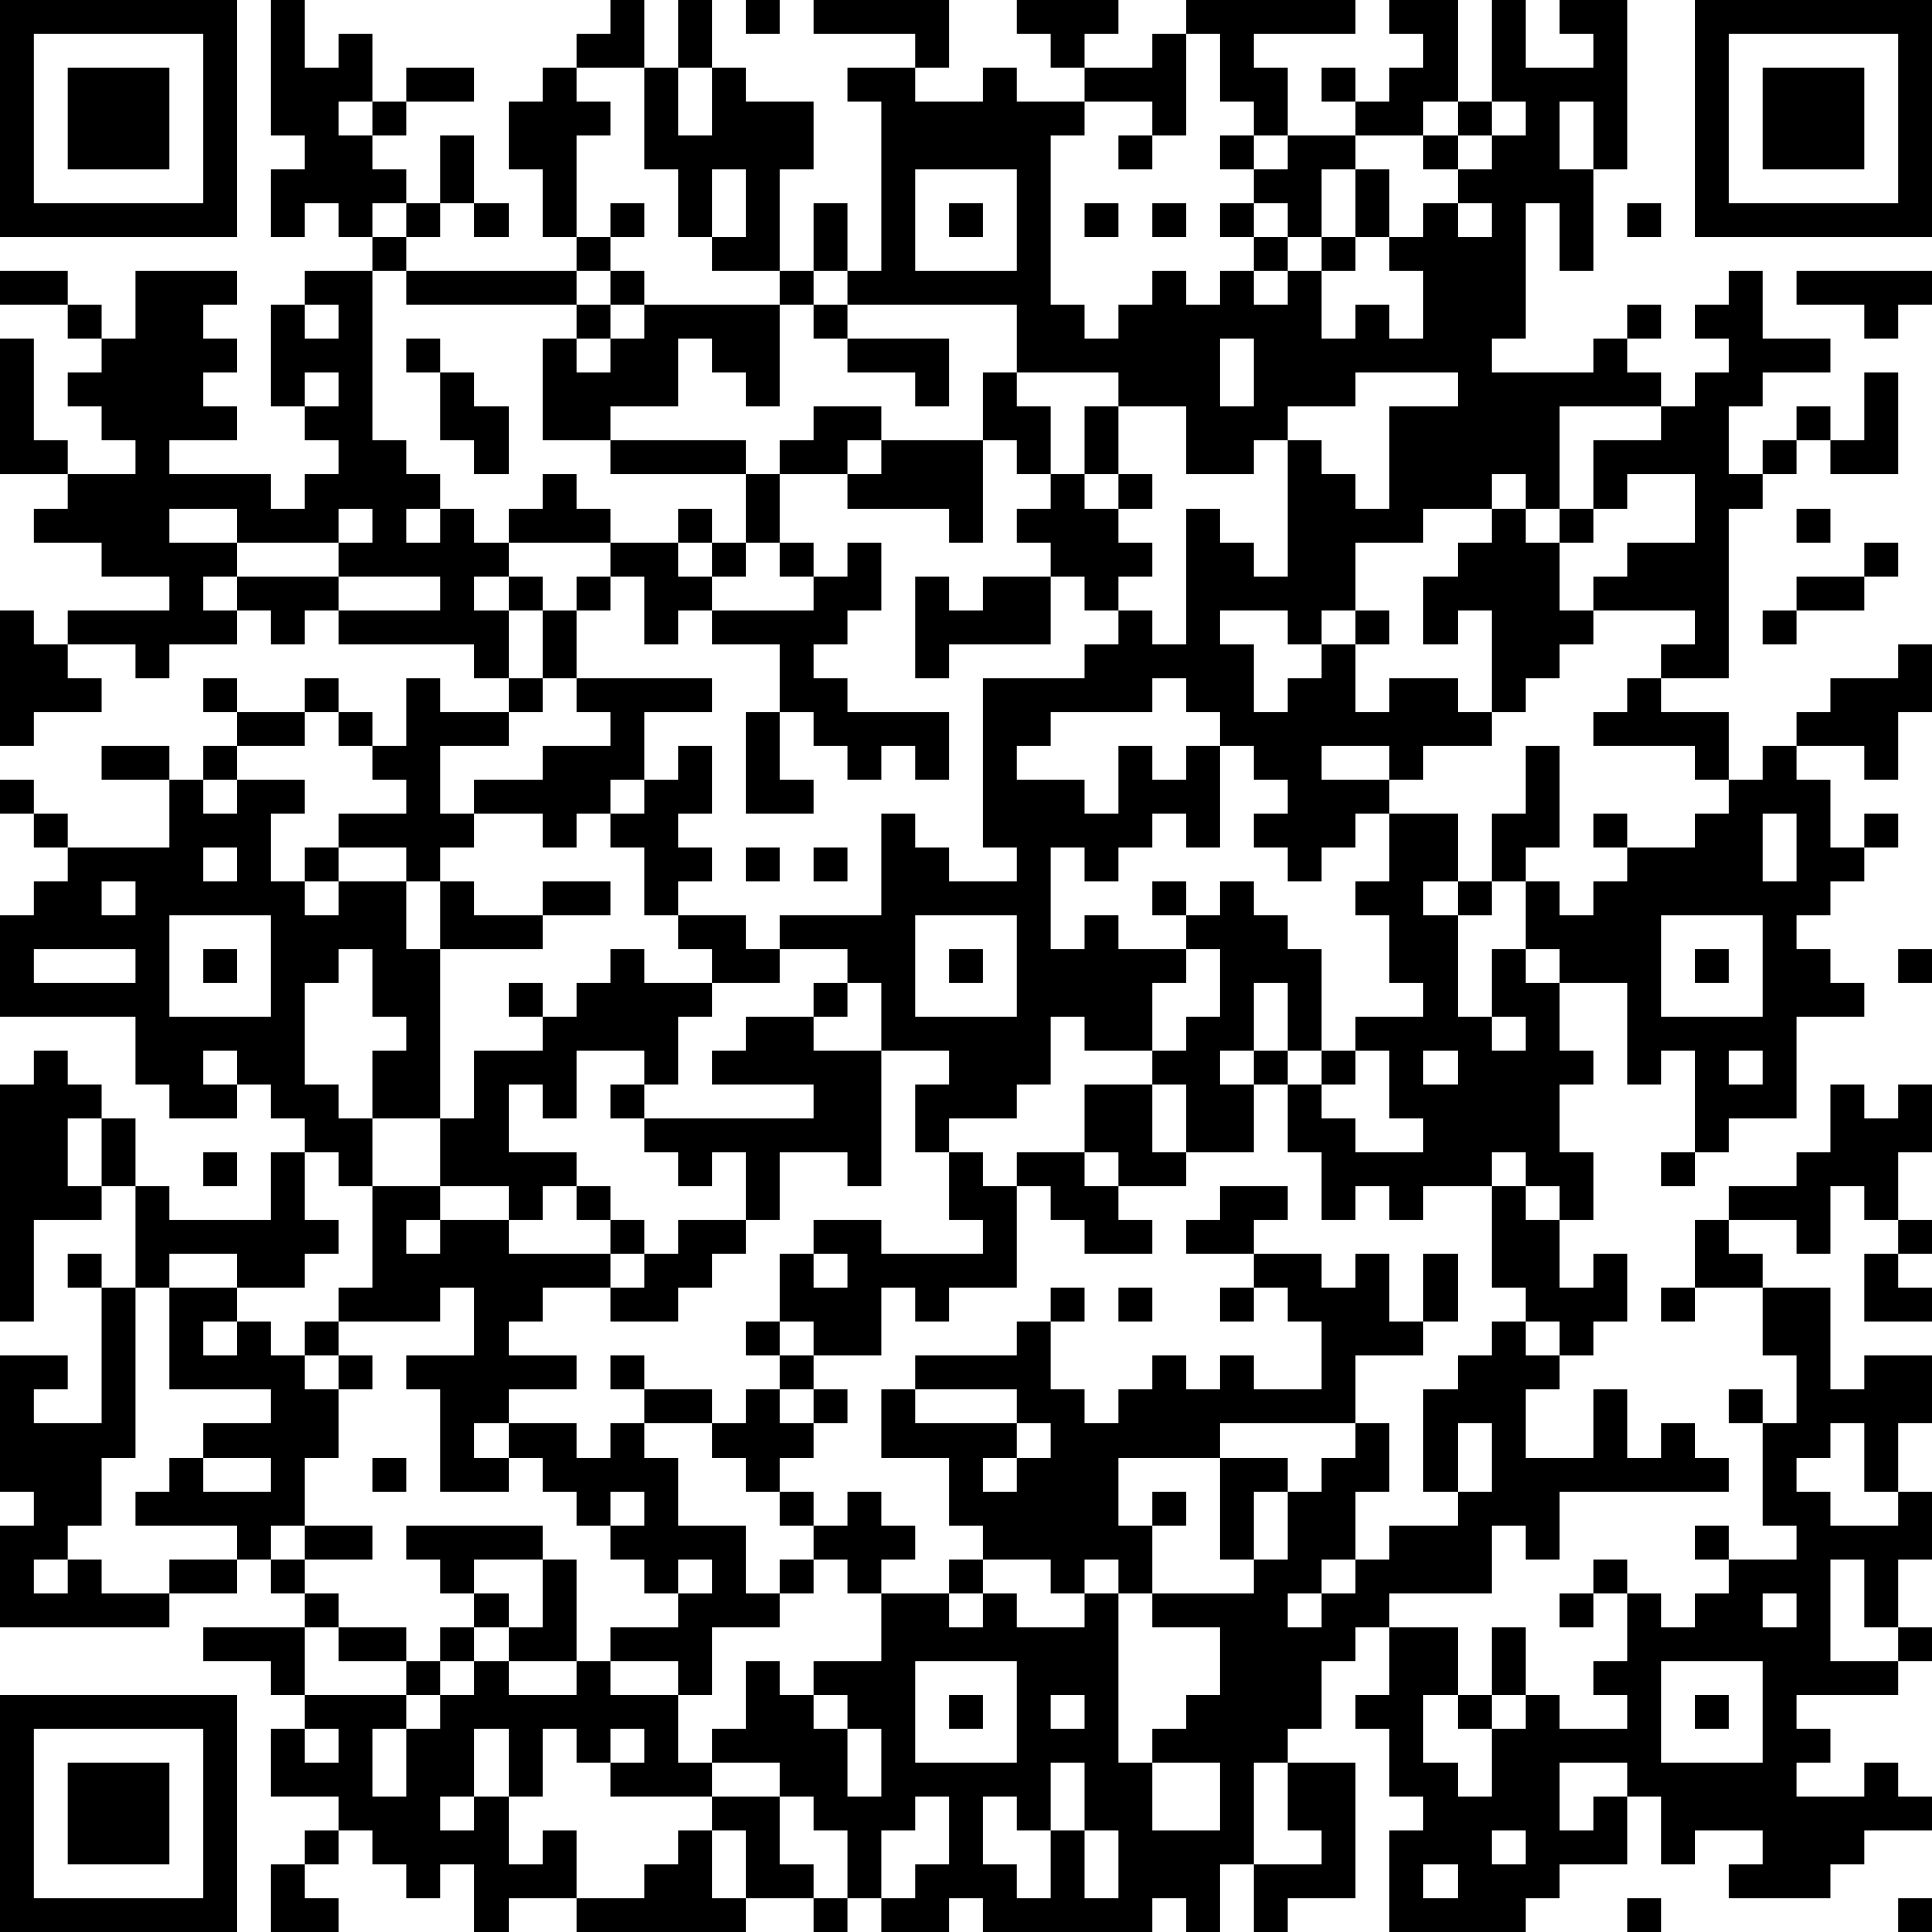<?xml version="1.0" encoding="UTF-8"?>
<svg xmlns="http://www.w3.org/2000/svg" version="1.1" width="250" height="250" viewBox="0 0 250 250"><rect x="0" y="0" width="250" height="250" fill="#ffffff"/><g transform="scale(4.386)"><g transform="translate(0,0)"><path fill-rule="evenodd" d="M8 0L8 4L9 4L9 5L8 5L8 7L9 7L9 6L10 6L10 7L11 7L11 8L9 8L9 9L8 9L8 12L9 12L9 13L10 13L10 14L9 14L9 15L8 15L8 14L5 14L5 13L7 13L7 12L6 12L6 11L7 11L7 10L6 10L6 9L7 9L7 8L4 8L4 10L3 10L3 9L2 9L2 8L0 8L0 9L2 9L2 10L3 10L3 11L2 11L2 12L3 12L3 13L4 13L4 14L2 14L2 13L1 13L1 10L0 10L0 14L2 14L2 15L1 15L1 16L3 16L3 17L5 17L5 18L2 18L2 19L1 19L1 18L0 18L0 22L1 22L1 21L3 21L3 20L2 20L2 19L4 19L4 20L5 20L5 19L7 19L7 18L8 18L8 19L9 19L9 18L10 18L10 19L14 19L14 20L15 20L15 21L13 21L13 20L12 20L12 22L11 22L11 21L10 21L10 20L9 20L9 21L7 21L7 20L6 20L6 21L7 21L7 22L6 22L6 23L5 23L5 22L3 22L3 23L5 23L5 25L2 25L2 24L1 24L1 23L0 23L0 24L1 24L1 25L2 25L2 26L1 26L1 27L0 27L0 30L4 30L4 32L5 32L5 33L7 33L7 32L8 32L8 33L9 33L9 34L8 34L8 36L5 36L5 35L4 35L4 33L3 33L3 32L2 32L2 31L1 31L1 32L0 32L0 39L1 39L1 36L3 36L3 35L4 35L4 38L3 38L3 37L2 37L2 38L3 38L3 42L1 42L1 41L2 41L2 40L0 40L0 44L1 44L1 45L0 45L0 48L5 48L5 47L7 47L7 46L8 46L8 47L9 47L9 48L6 48L6 49L8 49L8 50L9 50L9 51L8 51L8 53L10 53L10 54L9 54L9 55L8 55L8 57L10 57L10 56L9 56L9 55L10 55L10 54L11 54L11 55L12 55L12 56L13 56L13 55L14 55L14 57L15 57L15 56L17 56L17 57L22 57L22 56L24 56L24 57L25 57L25 56L26 56L26 57L28 57L28 56L29 56L29 57L34 57L34 56L35 56L35 57L36 57L36 55L37 55L37 57L38 57L38 56L40 56L40 52L38 52L38 51L39 51L39 49L40 49L40 48L41 48L41 50L40 50L40 51L41 51L41 53L42 53L42 54L41 54L41 57L45 57L45 56L46 56L46 55L48 55L48 53L49 53L49 55L50 55L50 54L52 54L52 55L51 55L51 56L54 56L54 55L55 55L55 54L57 54L57 53L56 53L56 52L55 52L55 53L53 53L53 52L54 52L54 51L53 51L53 50L56 50L56 49L57 49L57 48L56 48L56 46L57 46L57 44L56 44L56 42L57 42L57 40L55 40L55 41L54 41L54 38L52 38L52 37L51 37L51 36L53 36L53 37L54 37L54 35L55 35L55 36L56 36L56 37L55 37L55 39L57 39L57 38L56 38L56 37L57 37L57 36L56 36L56 34L57 34L57 32L56 32L56 33L55 33L55 32L54 32L54 34L53 34L53 35L51 35L51 36L50 36L50 38L49 38L49 39L50 39L50 38L52 38L52 40L53 40L53 42L52 42L52 41L51 41L51 42L52 42L52 45L53 45L53 46L51 46L51 45L50 45L50 46L51 46L51 47L50 47L50 48L49 48L49 47L48 47L48 46L47 46L47 47L46 47L46 48L47 48L47 47L48 47L48 49L47 49L47 50L48 50L48 51L46 51L46 50L45 50L45 48L44 48L44 50L43 50L43 48L41 48L41 47L44 47L44 45L45 45L45 46L46 46L46 44L51 44L51 43L50 43L50 42L49 42L49 43L48 43L48 41L47 41L47 43L45 43L45 41L46 41L46 40L47 40L47 39L48 39L48 37L47 37L47 38L46 38L46 36L47 36L47 34L46 34L46 32L47 32L47 31L46 31L46 29L48 29L48 32L49 32L49 31L50 31L50 34L49 34L49 35L50 35L50 34L51 34L51 33L53 33L53 30L55 30L55 29L54 29L54 28L53 28L53 27L54 27L54 26L55 26L55 25L56 25L56 24L55 24L55 25L54 25L54 23L53 23L53 22L55 22L55 23L56 23L56 21L57 21L57 19L56 19L56 20L54 20L54 21L53 21L53 22L52 22L52 23L51 23L51 21L49 21L49 20L51 20L51 15L52 15L52 14L53 14L53 13L54 13L54 14L56 14L56 11L55 11L55 13L54 13L54 12L53 12L53 13L52 13L52 14L51 14L51 12L52 12L52 11L54 11L54 10L52 10L52 8L51 8L51 9L50 9L50 10L51 10L51 11L50 11L50 12L49 12L49 11L48 11L48 10L49 10L49 9L48 9L48 10L47 10L47 11L44 11L44 10L45 10L45 6L46 6L46 8L47 8L47 5L48 5L48 0L46 0L46 1L47 1L47 2L45 2L45 0L44 0L44 3L43 3L43 0L41 0L41 1L42 1L42 2L41 2L41 3L40 3L40 2L39 2L39 3L40 3L40 4L38 4L38 2L37 2L37 1L40 1L40 0L35 0L35 1L34 1L34 2L32 2L32 1L33 1L33 0L30 0L30 1L31 1L31 2L32 2L32 3L30 3L30 2L29 2L29 3L27 3L27 2L28 2L28 0L24 0L24 1L27 1L27 2L25 2L25 3L26 3L26 8L25 8L25 6L24 6L24 8L23 8L23 5L24 5L24 3L22 3L22 2L21 2L21 0L20 0L20 2L19 2L19 0L18 0L18 1L17 1L17 2L16 2L16 3L15 3L15 5L16 5L16 7L17 7L17 8L12 8L12 7L13 7L13 6L14 6L14 7L15 7L15 6L14 6L14 4L13 4L13 6L12 6L12 5L11 5L11 4L12 4L12 3L14 3L14 2L12 2L12 3L11 3L11 1L10 1L10 2L9 2L9 0ZM22 0L22 1L23 1L23 0ZM35 1L35 4L34 4L34 3L32 3L32 4L31 4L31 9L32 9L32 10L33 10L33 9L34 9L34 8L35 8L35 9L36 9L36 8L37 8L37 9L38 9L38 8L39 8L39 10L40 10L40 9L41 9L41 10L42 10L42 8L41 8L41 7L42 7L42 6L43 6L43 7L44 7L44 6L43 6L43 5L44 5L44 4L45 4L45 3L44 3L44 4L43 4L43 3L42 3L42 4L40 4L40 5L39 5L39 7L38 7L38 6L37 6L37 5L38 5L38 4L37 4L37 3L36 3L36 1ZM17 2L17 3L18 3L18 4L17 4L17 7L18 7L18 8L17 8L17 9L12 9L12 8L11 8L11 13L12 13L12 14L13 14L13 15L12 15L12 16L13 16L13 15L14 15L14 16L15 16L15 17L14 17L14 18L15 18L15 20L16 20L16 21L15 21L15 22L13 22L13 24L14 24L14 25L13 25L13 26L12 26L12 25L10 25L10 24L12 24L12 23L11 23L11 22L10 22L10 21L9 21L9 22L7 22L7 23L6 23L6 24L7 24L7 23L9 23L9 24L8 24L8 26L9 26L9 27L10 27L10 26L12 26L12 28L13 28L13 33L11 33L11 31L12 31L12 30L11 30L11 28L10 28L10 29L9 29L9 32L10 32L10 33L11 33L11 35L10 35L10 34L9 34L9 36L10 36L10 37L9 37L9 38L7 38L7 37L5 37L5 38L4 38L4 43L3 43L3 45L2 45L2 46L1 46L1 47L2 47L2 46L3 46L3 47L5 47L5 46L7 46L7 45L4 45L4 44L5 44L5 43L6 43L6 44L8 44L8 43L6 43L6 42L8 42L8 41L5 41L5 38L7 38L7 39L6 39L6 40L7 40L7 39L8 39L8 40L9 40L9 41L10 41L10 43L9 43L9 45L8 45L8 46L9 46L9 47L10 47L10 48L9 48L9 50L12 50L12 51L11 51L11 53L12 53L12 51L13 51L13 50L14 50L14 49L15 49L15 50L17 50L17 49L18 49L18 50L20 50L20 52L21 52L21 53L18 53L18 52L19 52L19 51L18 51L18 52L17 52L17 51L16 51L16 53L15 53L15 51L14 51L14 53L13 53L13 54L14 54L14 53L15 53L15 55L16 55L16 54L17 54L17 56L19 56L19 55L20 55L20 54L21 54L21 56L22 56L22 54L21 54L21 53L23 53L23 55L24 55L24 56L25 56L25 54L24 54L24 53L23 53L23 52L21 52L21 51L22 51L22 49L23 49L23 50L24 50L24 51L25 51L25 53L26 53L26 51L25 51L25 50L24 50L24 49L26 49L26 47L28 47L28 48L29 48L29 47L30 47L30 48L32 48L32 47L33 47L33 52L34 52L34 54L36 54L36 52L34 52L34 51L35 51L35 50L36 50L36 48L34 48L34 47L37 47L37 46L38 46L38 44L39 44L39 43L40 43L40 42L41 42L41 44L40 44L40 46L39 46L39 47L38 47L38 48L39 48L39 47L40 47L40 46L41 46L41 45L43 45L43 44L44 44L44 42L43 42L43 44L42 44L42 41L43 41L43 40L44 40L44 39L45 39L45 40L46 40L46 39L45 39L45 38L44 38L44 35L45 35L45 36L46 36L46 35L45 35L45 34L44 34L44 35L42 35L42 36L41 36L41 35L40 35L40 36L39 36L39 34L38 34L38 32L39 32L39 33L40 33L40 34L42 34L42 33L41 33L41 31L40 31L40 30L42 30L42 29L41 29L41 27L40 27L40 26L41 26L41 24L43 24L43 26L42 26L42 27L43 27L43 30L44 30L44 31L45 31L45 30L44 30L44 28L45 28L45 29L46 29L46 28L45 28L45 26L46 26L46 27L47 27L47 26L48 26L48 25L50 25L50 24L51 24L51 23L50 23L50 22L47 22L47 21L48 21L48 20L49 20L49 19L50 19L50 18L47 18L47 17L48 17L48 16L50 16L50 14L48 14L48 15L47 15L47 13L49 13L49 12L46 12L46 15L45 15L45 14L44 14L44 15L42 15L42 16L40 16L40 18L39 18L39 19L38 19L38 18L36 18L36 19L37 19L37 21L38 21L38 20L39 20L39 19L40 19L40 21L41 21L41 20L43 20L43 21L44 21L44 22L42 22L42 23L41 23L41 22L39 22L39 23L41 23L41 24L40 24L40 25L39 25L39 26L38 26L38 25L37 25L37 24L38 24L38 23L37 23L37 22L36 22L36 21L35 21L35 20L34 20L34 21L31 21L31 22L30 22L30 23L32 23L32 24L33 24L33 22L34 22L34 23L35 23L35 22L36 22L36 25L35 25L35 24L34 24L34 25L33 25L33 26L32 26L32 25L31 25L31 28L32 28L32 27L33 27L33 28L35 28L35 29L34 29L34 31L32 31L32 30L31 30L31 32L30 32L30 33L28 33L28 34L27 34L27 32L28 32L28 31L26 31L26 29L25 29L25 28L23 28L23 27L26 27L26 24L27 24L27 25L28 25L28 26L30 26L30 25L29 25L29 20L32 20L32 19L33 19L33 18L34 18L34 19L35 19L35 15L36 15L36 16L37 16L37 17L38 17L38 13L39 13L39 14L40 14L40 15L41 15L41 12L43 12L43 11L40 11L40 12L38 12L38 13L37 13L37 14L35 14L35 12L33 12L33 11L30 11L30 9L25 9L25 8L24 8L24 9L23 9L23 8L21 8L21 7L22 7L22 5L21 5L21 7L20 7L20 5L19 5L19 2ZM20 2L20 4L21 4L21 2ZM10 3L10 4L11 4L11 3ZM46 3L46 5L47 5L47 3ZM33 4L33 5L34 5L34 4ZM36 4L36 5L37 5L37 4ZM42 4L42 5L43 5L43 4ZM27 5L27 8L30 8L30 5ZM40 5L40 7L39 7L39 8L40 8L40 7L41 7L41 5ZM11 6L11 7L12 7L12 6ZM18 6L18 7L19 7L19 6ZM28 6L28 7L29 7L29 6ZM32 6L32 7L33 7L33 6ZM34 6L34 7L35 7L35 6ZM36 6L36 7L37 7L37 8L38 8L38 7L37 7L37 6ZM48 6L48 7L49 7L49 6ZM18 8L18 9L17 9L17 10L16 10L16 13L18 13L18 14L22 14L22 16L21 16L21 15L20 15L20 16L18 16L18 15L17 15L17 14L16 14L16 15L15 15L15 16L18 16L18 17L17 17L17 18L16 18L16 17L15 17L15 18L16 18L16 20L17 20L17 21L18 21L18 22L16 22L16 23L14 23L14 24L16 24L16 25L17 25L17 24L18 24L18 25L19 25L19 27L20 27L20 28L21 28L21 29L19 29L19 28L18 28L18 29L17 29L17 30L16 30L16 29L15 29L15 30L16 30L16 31L14 31L14 33L13 33L13 35L11 35L11 38L10 38L10 39L9 39L9 40L10 40L10 41L11 41L11 40L10 40L10 39L13 39L13 38L14 38L14 40L12 40L12 41L13 41L13 44L15 44L15 43L16 43L16 44L17 44L17 45L18 45L18 46L19 46L19 47L20 47L20 48L18 48L18 49L20 49L20 50L21 50L21 48L23 48L23 47L24 47L24 46L25 46L25 47L26 47L26 46L27 46L27 45L26 45L26 44L25 44L25 45L24 45L24 44L23 44L23 43L24 43L24 42L25 42L25 41L24 41L24 40L26 40L26 38L27 38L27 39L28 39L28 38L30 38L30 35L31 35L31 36L32 36L32 37L34 37L34 36L33 36L33 35L35 35L35 34L37 34L37 32L38 32L38 31L39 31L39 32L40 32L40 31L39 31L39 28L38 28L38 27L37 27L37 26L36 26L36 27L35 27L35 26L34 26L34 27L35 27L35 28L36 28L36 30L35 30L35 31L34 31L34 32L32 32L32 34L30 34L30 35L29 35L29 34L28 34L28 36L29 36L29 37L26 37L26 36L24 36L24 37L23 37L23 39L22 39L22 40L23 40L23 41L22 41L22 42L21 42L21 41L19 41L19 40L18 40L18 41L19 41L19 42L18 42L18 43L17 43L17 42L15 42L15 41L17 41L17 40L15 40L15 39L16 39L16 38L18 38L18 39L20 39L20 38L21 38L21 37L22 37L22 36L23 36L23 34L25 34L25 35L26 35L26 31L24 31L24 30L25 30L25 29L24 29L24 30L22 30L22 31L21 31L21 32L24 32L24 33L19 33L19 32L20 32L20 30L21 30L21 29L23 29L23 28L22 28L22 27L20 27L20 26L21 26L21 25L20 25L20 24L21 24L21 22L20 22L20 23L19 23L19 21L21 21L21 20L17 20L17 18L18 18L18 17L19 17L19 19L20 19L20 18L21 18L21 19L23 19L23 21L22 21L22 24L24 24L24 23L23 23L23 21L24 21L24 22L25 22L25 23L26 23L26 22L27 22L27 23L28 23L28 21L25 21L25 20L24 20L24 19L25 19L25 18L26 18L26 16L25 16L25 17L24 17L24 16L23 16L23 14L25 14L25 15L28 15L28 16L29 16L29 13L30 13L30 14L31 14L31 15L30 15L30 16L31 16L31 17L29 17L29 18L28 18L28 17L27 17L27 20L28 20L28 19L31 19L31 17L32 17L32 18L33 18L33 17L34 17L34 16L33 16L33 15L34 15L34 14L33 14L33 12L32 12L32 14L31 14L31 12L30 12L30 11L29 11L29 13L26 13L26 12L24 12L24 13L23 13L23 14L22 14L22 13L18 13L18 12L20 12L20 10L21 10L21 11L22 11L22 12L23 12L23 9L19 9L19 8ZM53 8L53 9L55 9L55 10L56 10L56 9L57 9L57 8ZM9 9L9 10L10 10L10 9ZM18 9L18 10L17 10L17 11L18 11L18 10L19 10L19 9ZM24 9L24 10L25 10L25 11L27 11L27 12L28 12L28 10L25 10L25 9ZM12 10L12 11L13 11L13 13L14 13L14 14L15 14L15 12L14 12L14 11L13 11L13 10ZM36 10L36 12L37 12L37 10ZM9 11L9 12L10 12L10 11ZM25 13L25 14L26 14L26 13ZM32 14L32 15L33 15L33 14ZM5 15L5 16L7 16L7 17L6 17L6 18L7 18L7 17L10 17L10 18L13 18L13 17L10 17L10 16L11 16L11 15L10 15L10 16L7 16L7 15ZM44 15L44 16L43 16L43 17L42 17L42 19L43 19L43 18L44 18L44 21L45 21L45 20L46 20L46 19L47 19L47 18L46 18L46 16L47 16L47 15L46 15L46 16L45 16L45 15ZM53 15L53 16L54 16L54 15ZM20 16L20 17L21 17L21 18L24 18L24 17L23 17L23 16L22 16L22 17L21 17L21 16ZM55 16L55 17L53 17L53 18L52 18L52 19L53 19L53 18L55 18L55 17L56 17L56 16ZM40 18L40 19L41 19L41 18ZM45 22L45 24L44 24L44 26L43 26L43 27L44 27L44 26L45 26L45 25L46 25L46 22ZM18 23L18 24L19 24L19 23ZM47 24L47 25L48 25L48 24ZM52 24L52 26L53 26L53 24ZM6 25L6 26L7 26L7 25ZM9 25L9 26L10 26L10 25ZM22 25L22 26L23 26L23 25ZM24 25L24 26L25 26L25 25ZM3 26L3 27L4 27L4 26ZM13 26L13 28L16 28L16 27L18 27L18 26L16 26L16 27L14 27L14 26ZM5 27L5 30L8 30L8 27ZM27 27L27 30L30 30L30 27ZM49 27L49 30L52 30L52 27ZM1 28L1 29L4 29L4 28ZM6 28L6 29L7 29L7 28ZM28 28L28 29L29 29L29 28ZM50 28L50 29L51 29L51 28ZM56 28L56 29L57 29L57 28ZM37 29L37 31L36 31L36 32L37 32L37 31L38 31L38 29ZM6 31L6 32L7 32L7 31ZM17 31L17 33L16 33L16 32L15 32L15 34L17 34L17 35L16 35L16 36L15 36L15 35L13 35L13 36L12 36L12 37L13 37L13 36L15 36L15 37L18 37L18 38L19 38L19 37L20 37L20 36L22 36L22 34L21 34L21 35L20 35L20 34L19 34L19 33L18 33L18 32L19 32L19 31ZM42 31L42 32L43 32L43 31ZM51 31L51 32L52 32L52 31ZM34 32L34 34L35 34L35 32ZM2 33L2 35L3 35L3 33ZM6 34L6 35L7 35L7 34ZM32 34L32 35L33 35L33 34ZM17 35L17 36L18 36L18 37L19 37L19 36L18 36L18 35ZM36 35L36 36L35 36L35 37L37 37L37 38L36 38L36 39L37 39L37 38L38 38L38 39L39 39L39 41L37 41L37 40L36 40L36 41L35 41L35 40L34 40L34 41L33 41L33 42L32 42L32 41L31 41L31 39L32 39L32 38L31 38L31 39L30 39L30 40L27 40L27 41L26 41L26 43L28 43L28 45L29 45L29 46L28 46L28 47L29 47L29 46L31 46L31 47L32 47L32 46L33 46L33 47L34 47L34 45L35 45L35 44L34 44L34 45L33 45L33 43L36 43L36 46L37 46L37 44L38 44L38 43L36 43L36 42L40 42L40 40L42 40L42 39L43 39L43 37L42 37L42 39L41 39L41 37L40 37L40 38L39 38L39 37L37 37L37 36L38 36L38 35ZM24 37L24 38L25 38L25 37ZM33 38L33 39L34 39L34 38ZM23 39L23 40L24 40L24 39ZM23 41L23 42L24 42L24 41ZM27 41L27 42L30 42L30 43L29 43L29 44L30 44L30 43L31 43L31 42L30 42L30 41ZM14 42L14 43L15 43L15 42ZM19 42L19 43L20 43L20 45L22 45L22 47L23 47L23 46L24 46L24 45L23 45L23 44L22 44L22 43L21 43L21 42ZM54 42L54 43L53 43L53 44L54 44L54 45L56 45L56 44L55 44L55 42ZM11 43L11 44L12 44L12 43ZM18 44L18 45L19 45L19 44ZM9 45L9 46L11 46L11 45ZM12 45L12 46L13 46L13 47L14 47L14 48L13 48L13 49L12 49L12 48L10 48L10 49L12 49L12 50L13 50L13 49L14 49L14 48L15 48L15 49L17 49L17 46L16 46L16 45ZM14 46L14 47L15 47L15 48L16 48L16 46ZM20 46L20 47L21 47L21 46ZM54 46L54 49L56 49L56 48L55 48L55 46ZM52 47L52 48L53 48L53 47ZM27 49L27 52L30 52L30 49ZM49 49L49 52L52 52L52 49ZM28 50L28 51L29 51L29 50ZM31 50L31 51L32 51L32 50ZM42 50L42 52L43 52L43 53L44 53L44 51L45 51L45 50L44 50L44 51L43 51L43 50ZM50 50L50 51L51 51L51 50ZM9 51L9 52L10 52L10 51ZM31 52L31 54L30 54L30 53L29 53L29 55L30 55L30 56L31 56L31 54L32 54L32 56L33 56L33 54L32 54L32 52ZM37 52L37 55L39 55L39 54L38 54L38 52ZM46 52L46 54L47 54L47 53L48 53L48 52ZM27 53L27 54L26 54L26 56L27 56L27 55L28 55L28 53ZM44 54L44 55L45 55L45 54ZM42 55L42 56L43 56L43 55ZM48 56L48 57L49 57L49 56ZM56 56L56 57L57 57L57 56ZM0 0L0 7L7 7L7 0ZM1 1L1 6L6 6L6 1ZM2 2L2 5L5 5L5 2ZM50 0L50 7L57 7L57 0ZM51 1L51 6L56 6L56 1ZM52 2L52 5L55 5L55 2ZM0 50L0 57L7 57L7 50ZM1 51L1 56L6 56L6 51ZM2 52L2 55L5 55L5 52Z" fill="#000000"/></g></g></svg>
